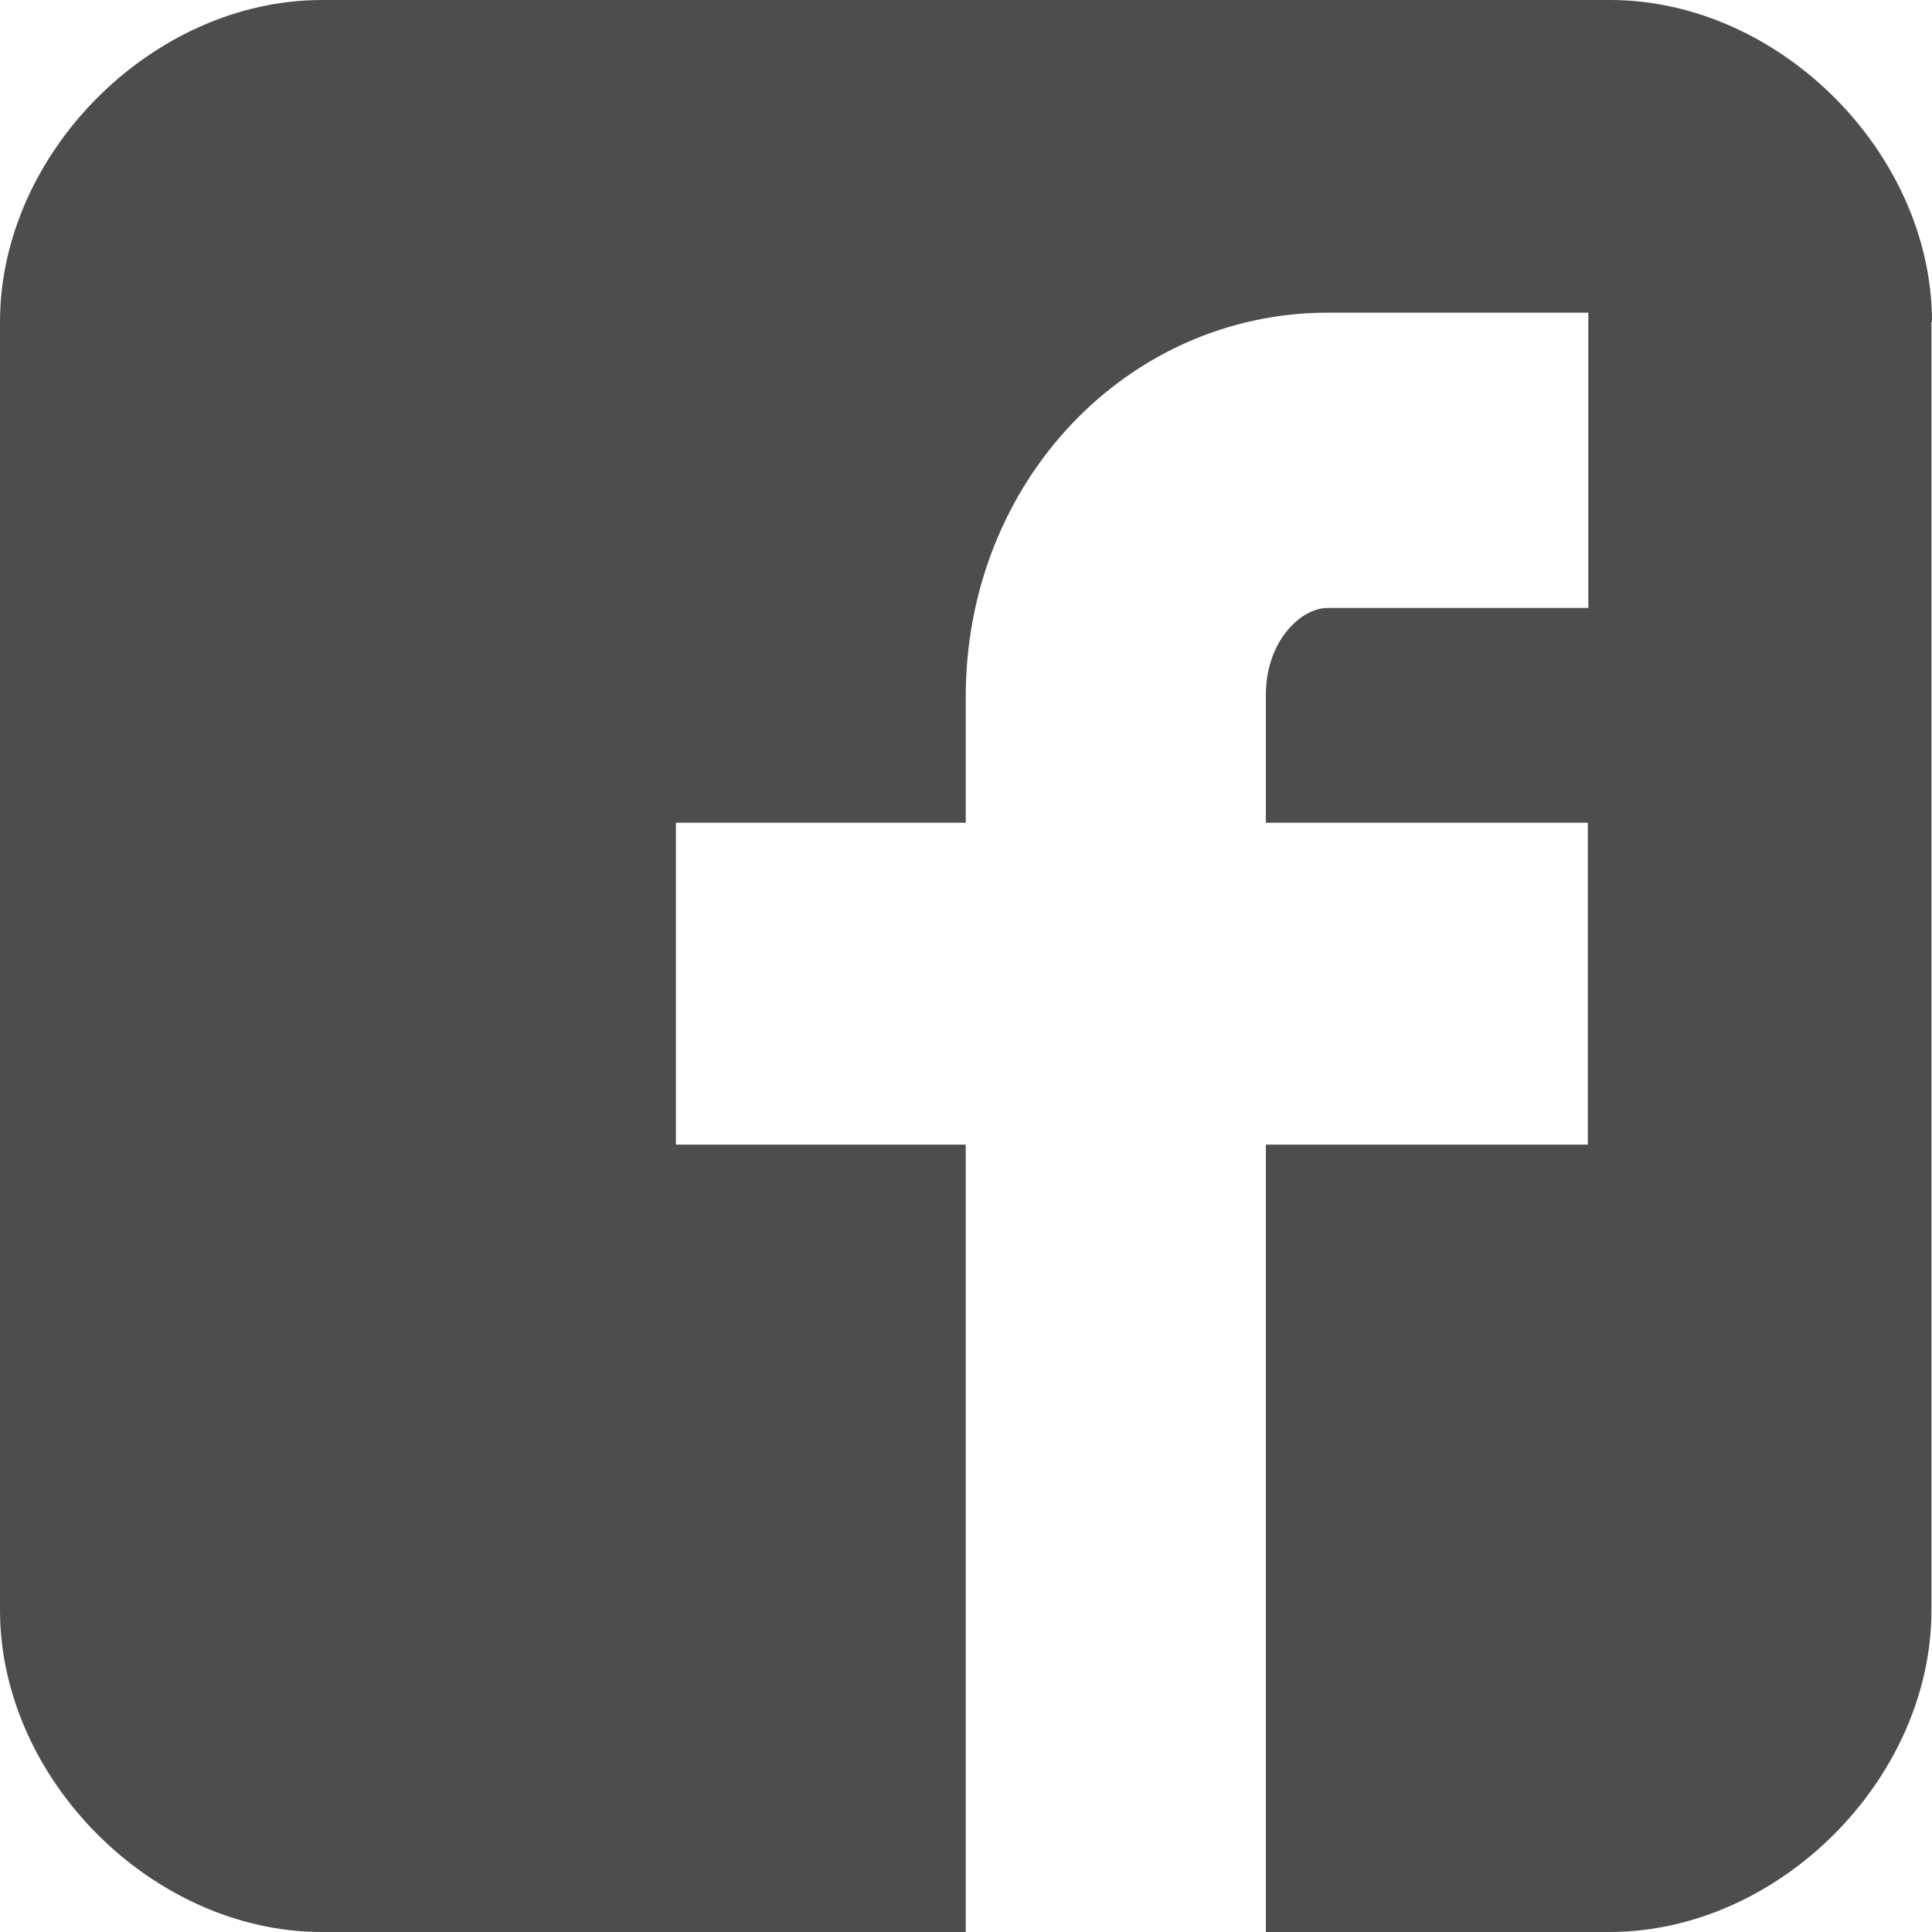 <?xml version="1.0" encoding="UTF-8"?><svg id="_レイヤー_2" xmlns="http://www.w3.org/2000/svg" viewBox="0 0 35.53 35.53"><defs><style>.cls-1{fill:#4d4d4d;}</style></defs><g id="_メイン"><path class="cls-1" d="M35.53,5.92c0-3.11-2.81-5.92-5.92-5.92H5.92C2.81,0,0,2.81,0,5.92V29.61c0,3.11,2.81,5.92,5.92,5.92h11.84v-14.48h-5.33v-5.92h5.33v-2.31c0-3.98,2.99-7.07,6.66-7.07h4.79v5.43h-4.79c-.52,0-1.14,.64-1.14,1.59v2.36h5.92v5.92h-5.92v14.48h6.32c3.11,0,5.92-2.81,5.92-5.92V5.92Z"/></g></svg>